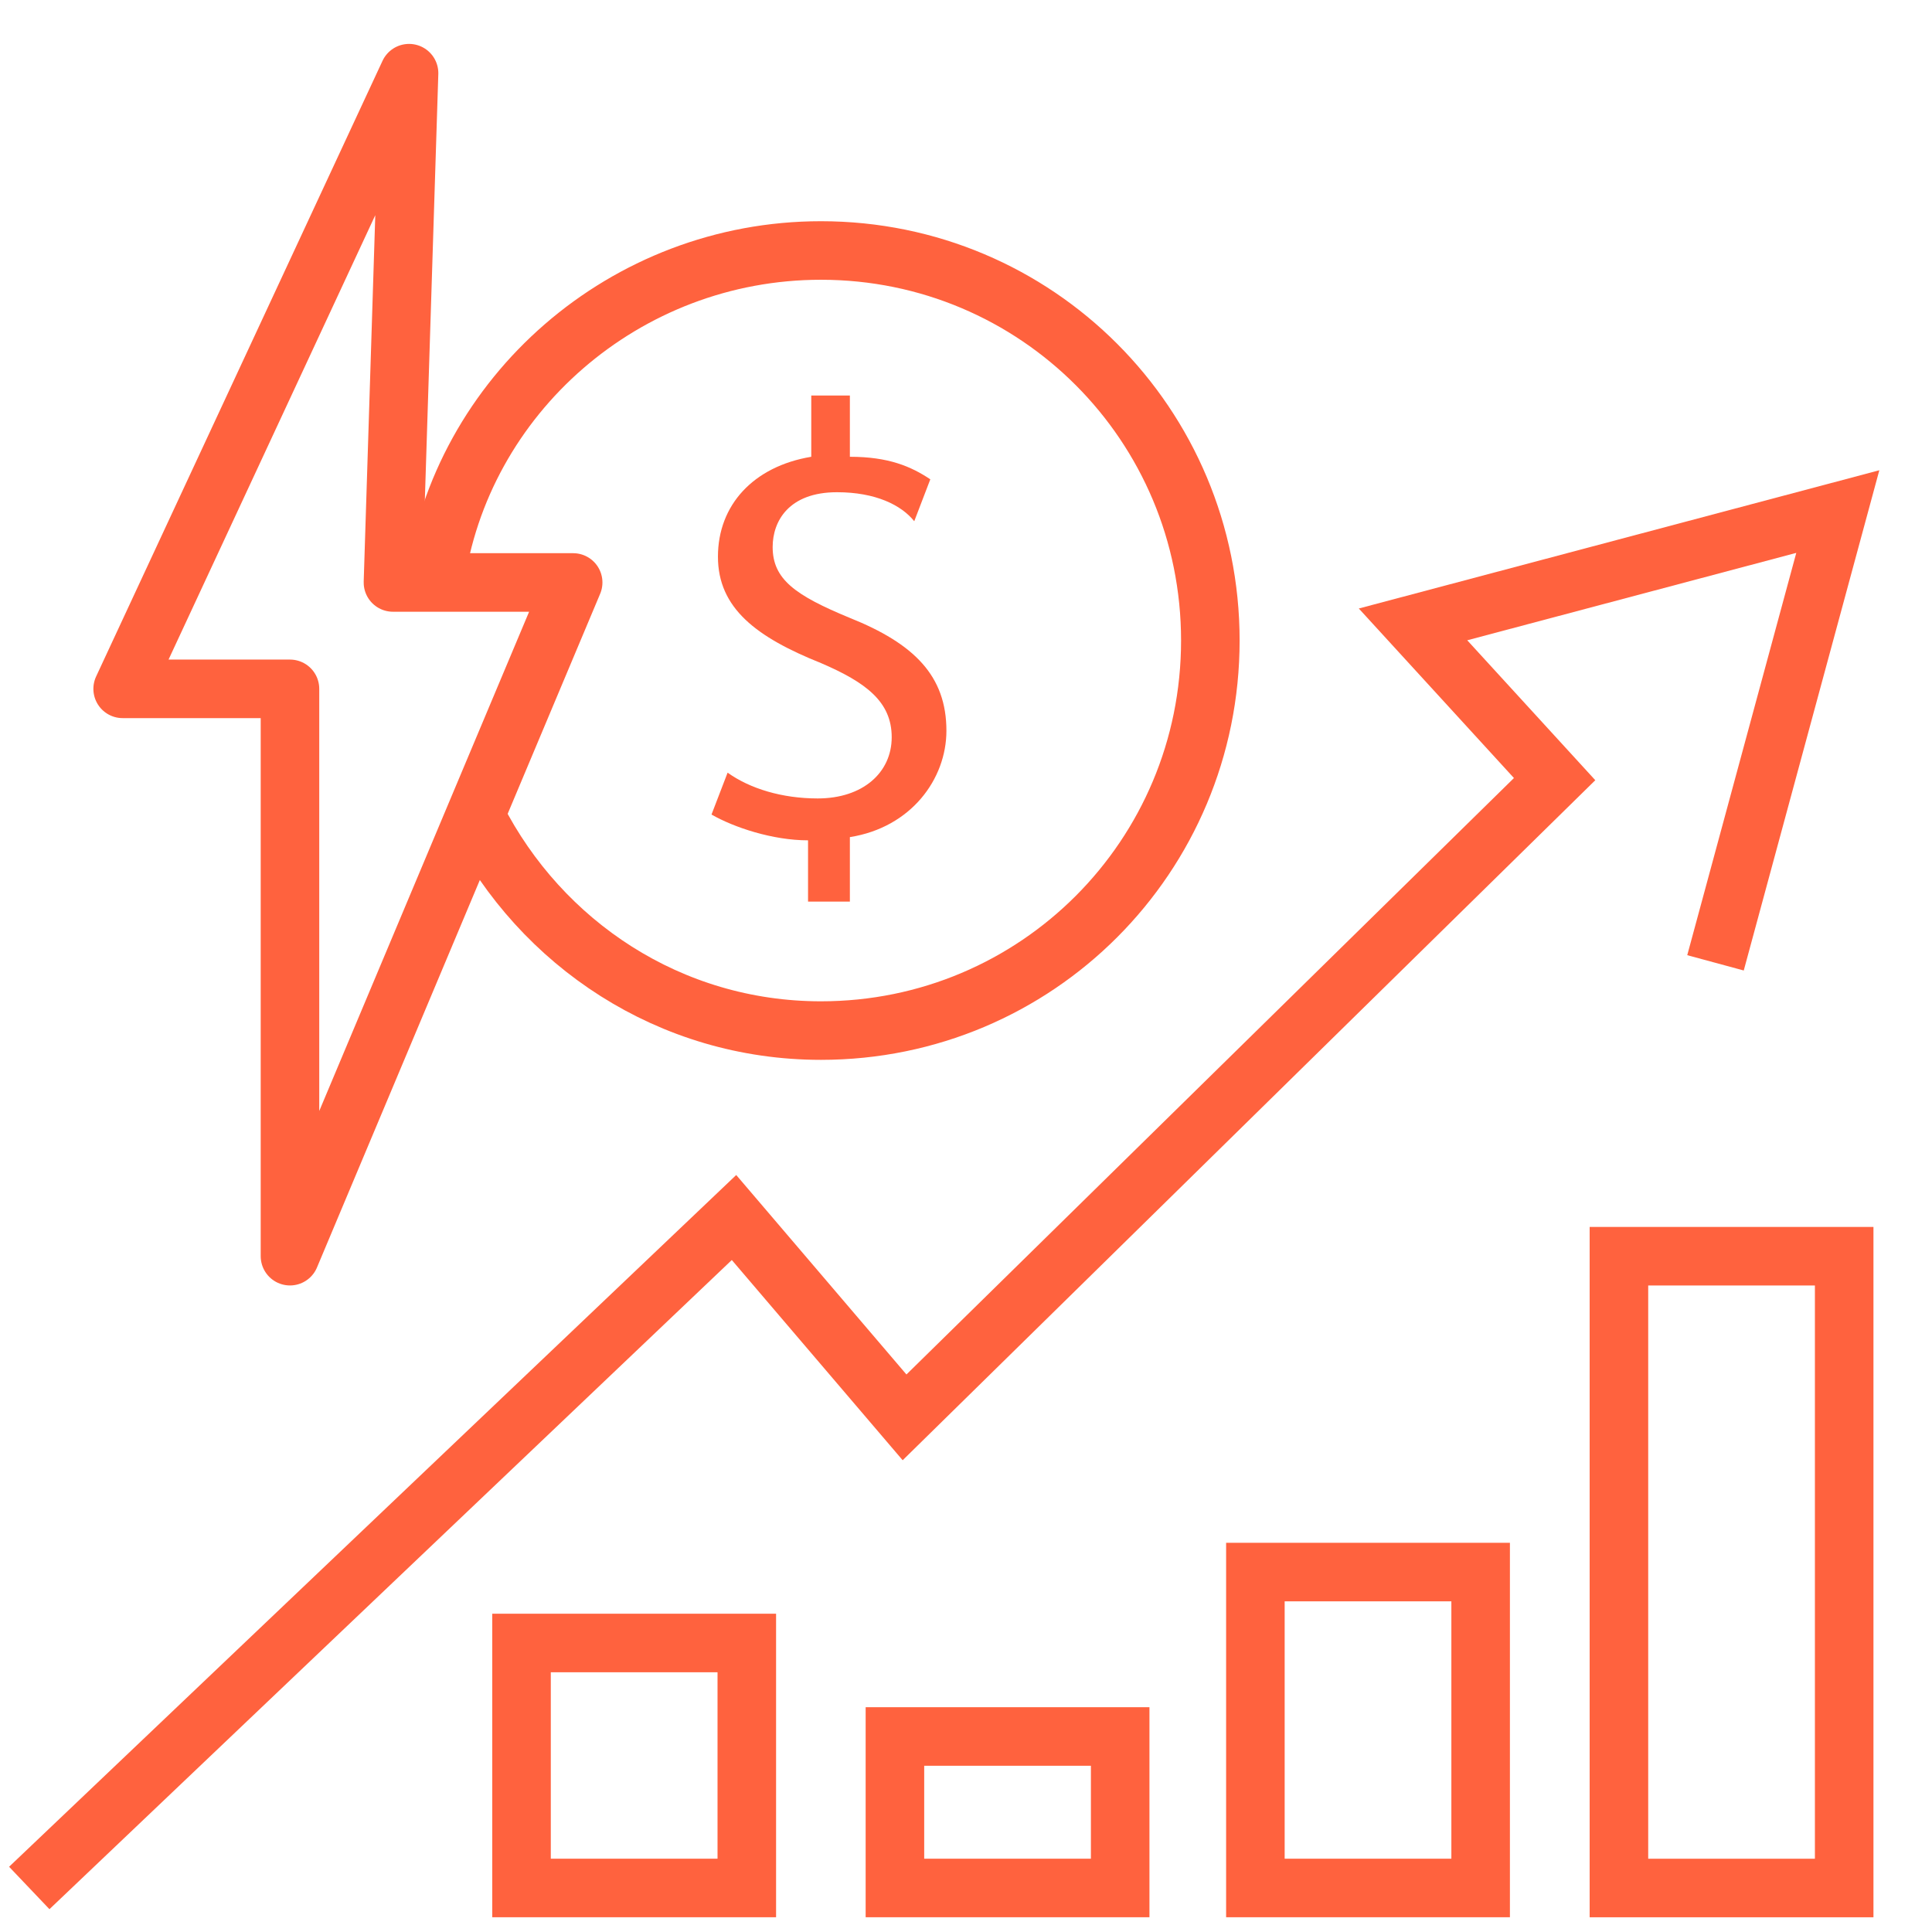 <svg width="66" height="66" viewBox="0 0 66 66" fill="none" xmlns="http://www.w3.org/2000/svg">
<path d="M1 64.496L25.075 41.592L30.901 48.419L53.108 26.616L48.271 21.33L62.782 17.476L58.604 32.892" stroke="#FF623E" stroke-width="2" stroke-miterlimit="10"/>
<path d="M25.512 56.127H17.816V64.496H25.512V56.127Z" stroke="#FF623E" stroke-width="2" stroke-miterlimit="10"/>
<path d="M38.267 59.321H30.572V64.496H38.267V59.321Z" stroke="#FF623E" stroke-width="2" stroke-miterlimit="10"/>
<path d="M50.581 53.704H42.886V64.496H50.581V53.704Z" stroke="#FF623E" stroke-width="2" stroke-miterlimit="10"/>
<path d="M63 42.914H55.305V64.497H63V42.914Z" stroke="#FF623E" stroke-width="2" stroke-miterlimit="10"/>
<path d="M13.974 2.5L4.19 23.532H9.906V42.913L19.58 19.898H13.424L13.974 2.5Z" stroke="#FF623E" stroke-width="2" stroke-miterlimit="10" stroke-linejoin="round"/>
<path d="M14.853 19.899C15.733 13.512 21.339 8.557 28.045 8.557C35.411 8.557 41.347 14.504 41.347 21.881C41.347 29.259 35.411 35.206 28.045 35.206C22.878 35.206 18.481 32.232 16.282 27.938" stroke="#FF623E" stroke-width="2" stroke-miterlimit="10" stroke-linejoin="round"/>
<path d="M27.604 30.8V28.707C26.395 28.707 25.075 28.267 24.306 27.826L24.856 26.395C25.625 26.945 26.724 27.276 27.934 27.276C29.473 27.276 30.462 26.395 30.462 25.184C30.462 23.972 29.583 23.312 28.044 22.651C25.845 21.77 24.526 20.779 24.526 19.017C24.526 17.255 25.735 15.934 27.714 15.604V13.511H29.033V15.604C30.352 15.604 31.122 15.934 31.781 16.374L31.232 17.806C30.792 17.255 29.912 16.815 28.593 16.815C26.944 16.815 26.395 17.806 26.395 18.687C26.395 19.788 27.164 20.338 29.033 21.109C31.232 21.99 32.331 23.091 32.331 24.963C32.331 26.615 31.122 28.267 29.033 28.597V30.8H27.604Z" fill="#FF623E"/>
</svg>
